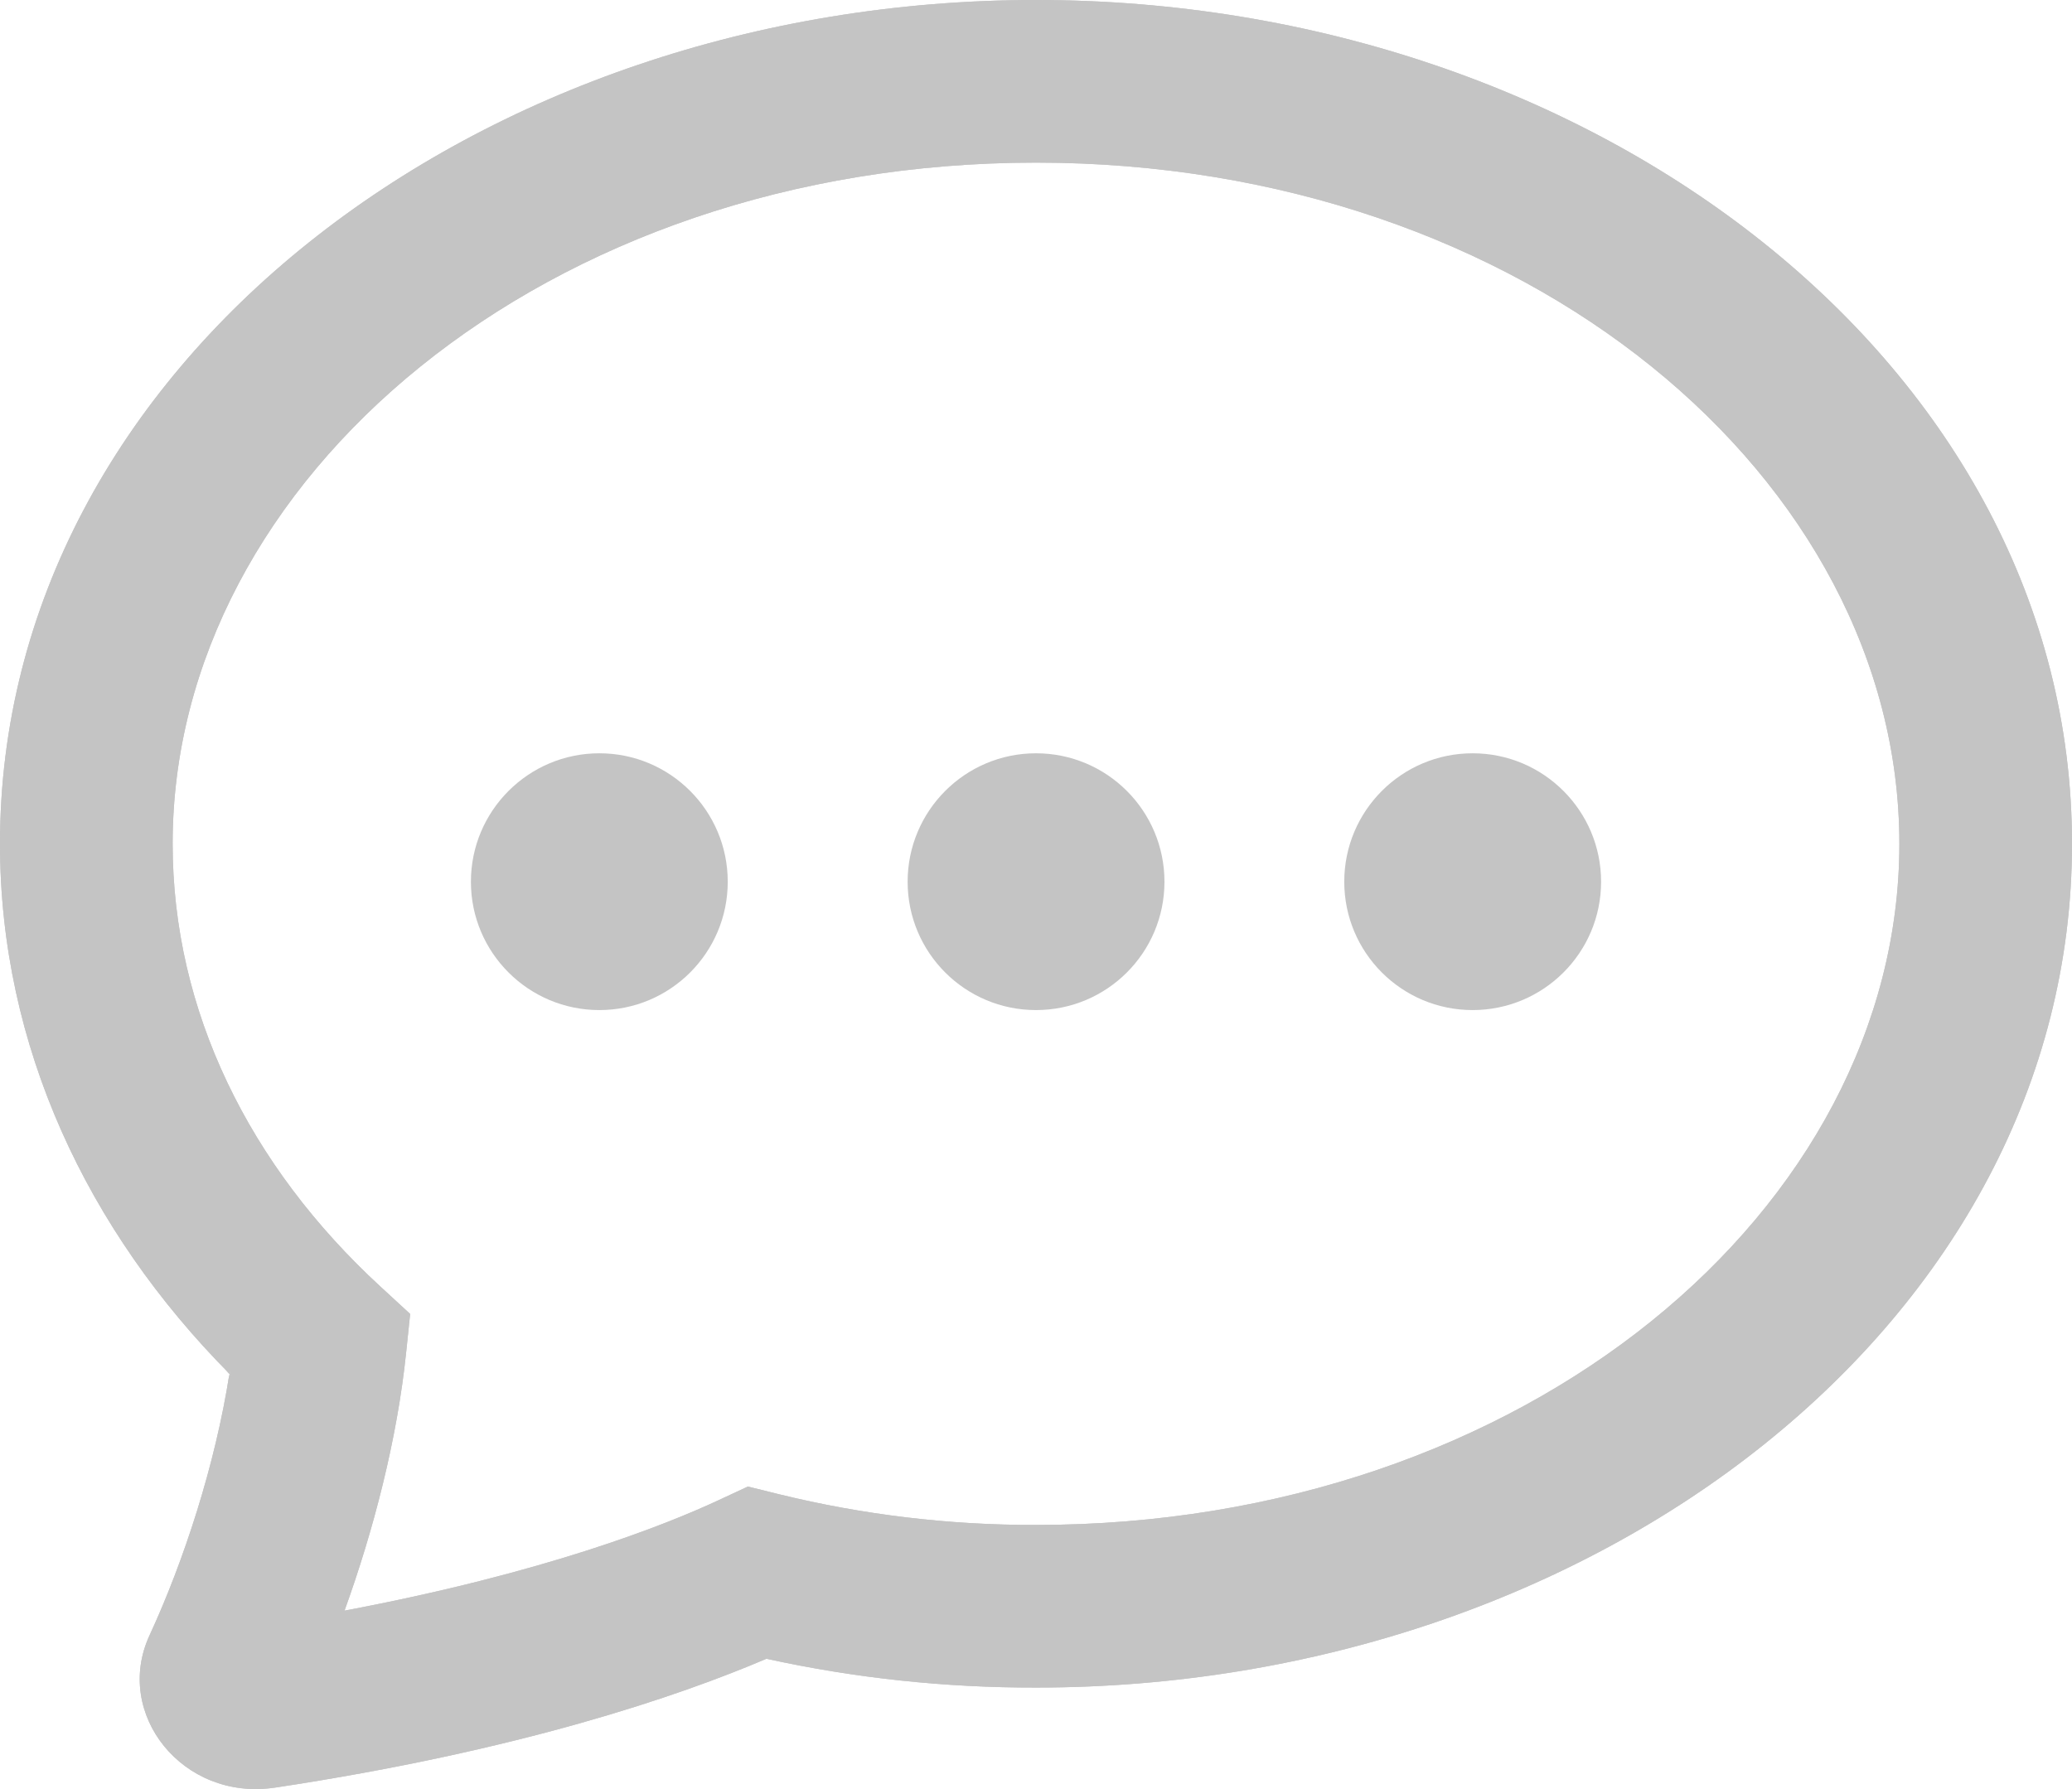<svg width="22" height="19" viewBox="0 0 22 19" fill="none" xmlns="http://www.w3.org/2000/svg">
<path fill-rule="evenodd" clip-rule="evenodd" d="M0 8.961C0 3.888 5.068 0 11 0C16.932 0 22 3.888 22 8.961C22 14.034 16.933 17.922 11.001 17.922C10.037 17.924 9.076 17.822 8.138 17.616C7.218 18.009 5.523 18.592 2.917 18.985L2.914 18.985C1.941 19.129 1.203 18.202 1.587 17.369C1.953 16.577 2.286 15.553 2.436 14.589C2.541 14.695 2.326 14.487 2.436 14.589C2.457 14.457 2.423 14.718 2.436 14.589C0.925 13.065 0 11.108 0 8.961ZM11 1.727C5.795 1.727 1.833 5.09 1.833 8.961C1.833 10.736 2.648 12.383 4.04 13.664L4.355 13.954L4.312 14.367C4.217 15.284 3.967 16.25 3.658 17.105C5.787 16.704 7.069 16.194 7.634 15.93L7.941 15.787L8.272 15.869C9.161 16.087 10.077 16.197 10.998 16.195L11 16.195C16.205 16.195 20.167 12.832 20.167 8.961C20.167 5.09 16.205 1.727 11 1.727Z" fill="#C4C4C4"/>
<path fill-rule="evenodd" clip-rule="evenodd" d="M0 8.961C0 3.888 5.068 0 11 0C16.932 0 22 3.888 22 8.961C22 14.034 16.933 17.922 11.001 17.922C10.037 17.924 9.076 17.822 8.138 17.616C7.218 18.009 5.523 18.592 2.917 18.985L2.914 18.985C1.941 19.129 1.203 18.202 1.587 17.369C1.953 16.577 2.286 15.553 2.436 14.589C2.541 14.695 2.326 14.487 2.436 14.589C2.457 14.457 2.423 14.718 2.436 14.589C0.925 13.065 0 11.108 0 8.961ZM11 1.727C5.795 1.727 1.833 5.09 1.833 8.961C1.833 10.736 2.648 12.383 4.04 13.664L4.355 13.954L4.312 14.367C4.217 15.284 3.967 16.25 3.658 17.105C5.787 16.704 7.069 16.194 7.634 15.93L7.941 15.787L8.272 15.869C9.161 16.087 10.077 16.197 10.998 16.195L11 16.195C16.205 16.195 20.167 12.832 20.167 8.961C20.167 5.09 16.205 1.727 11 1.727Z" fill="#C4C4C4"/>
<path d="M7.727 9.364C7.727 10.117 7.117 10.727 6.364 10.727C5.611 10.727 5 10.117 5 9.364C5 8.611 5.611 8 6.364 8C7.117 8 7.727 8.611 7.727 9.364Z" fill="#C4C4C4"/>
<path d="M12.364 9.364C12.364 10.117 11.754 10.727 11 10.727C10.247 10.727 9.637 10.117 9.637 9.364C9.637 8.611 10.247 8 11 8C11.754 8 12.364 8.611 12.364 9.364Z" fill="#C4C4C4"/>
<path d="M17 9.364C17 10.117 16.389 10.727 15.636 10.727C14.883 10.727 14.273 10.117 14.273 9.364C14.273 8.611 14.883 8 15.636 8C16.389 8 17 8.611 17 9.364Z" fill="#C4C4C4"/>
</svg>
